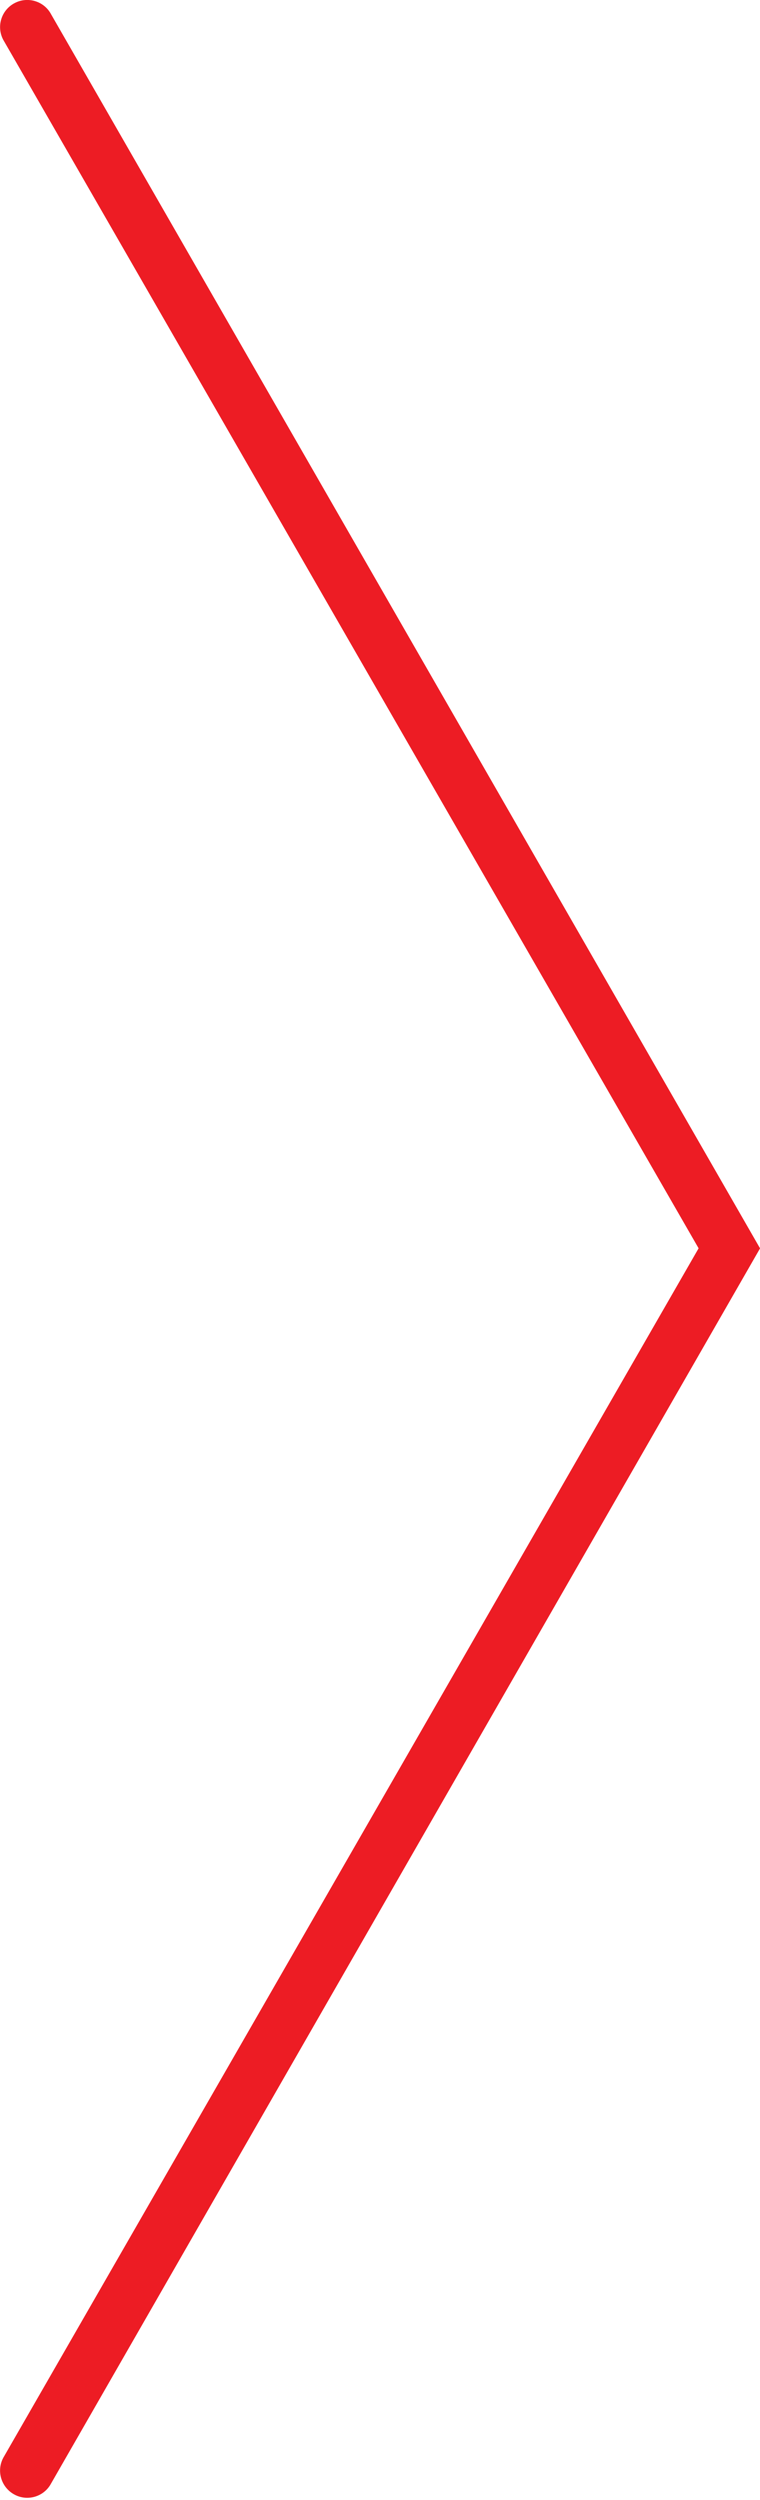 <?xml version="1.0" encoding="utf-8"?>
<!-- Generator: Adobe Illustrator 16.0.4, SVG Export Plug-In . SVG Version: 6.00 Build 0)  -->
<!DOCTYPE svg PUBLIC "-//W3C//DTD SVG 1.1//EN" "http://www.w3.org/Graphics/SVG/1.1/DTD/svg11.dtd">
<svg version="1.1" id="Layer_1" xmlns="http://www.w3.org/2000/svg" xmlns:xlink="http://www.w3.org/1999/xlink" x="0px" y="0px"
	 width="14px" height="46px" viewBox="0 0 14 46" enable-background="new 0 0 14 46" xml:space="preserve">
<path fill="#ED1C24" d="M0.501,45.958c-0.079,0-0.16-0.019-0.234-0.059c-0.244-0.13-0.337-0.433-0.207-0.677l12.809-22.254
	L0.06,0.733C-0.069,0.49,0.022,0.188,0.267,0.058C0.51-0.071,0.813,0.02,0.942,0.264l13.059,22.705L0.942,45.693
	C0.853,45.862,0.68,45.958,0.501,45.958z"/>
</svg>

